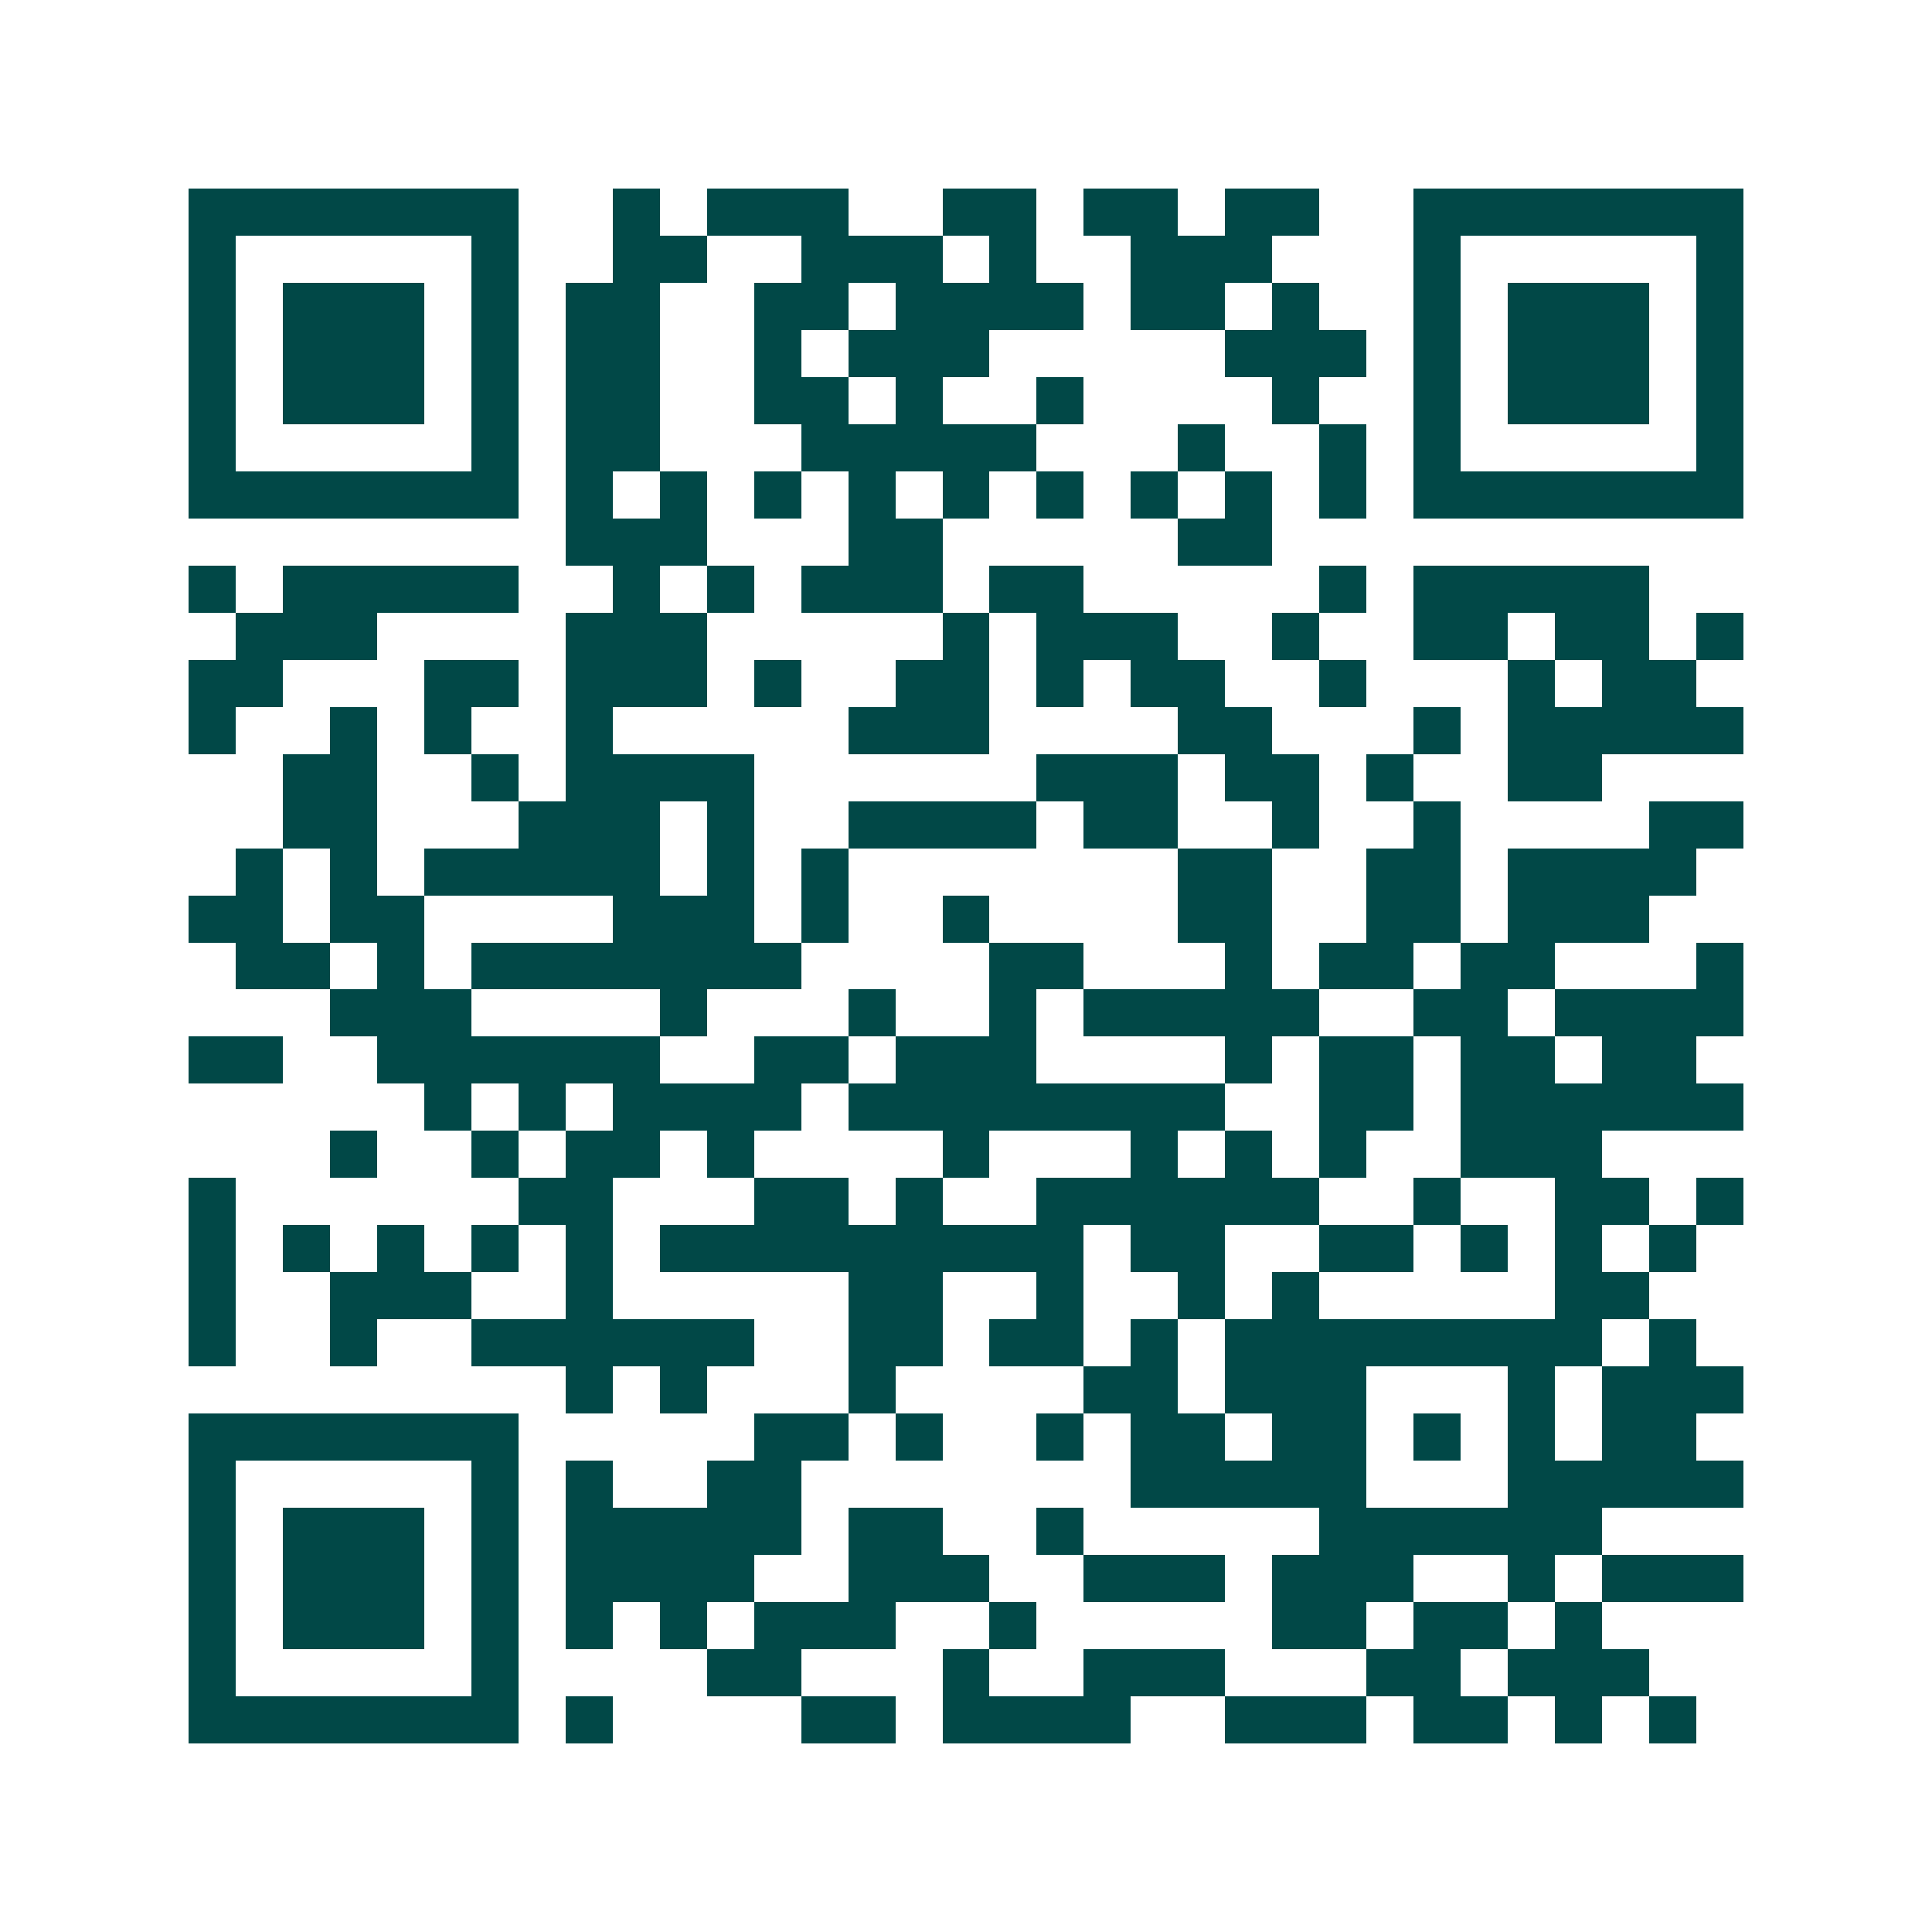 <svg xmlns="http://www.w3.org/2000/svg" width="200" height="200" viewBox="0 0 41 41" shape-rendering="crispEdges"><path fill="#ffffff" d="M0 0h41v41H0z"/><path stroke="#014847" d="M4 4.5h7m2 0h1m1 0h3m2 0h2m1 0h2m1 0h2m2 0h7M4 5.5h1m5 0h1m2 0h2m2 0h3m1 0h1m2 0h3m3 0h1m5 0h1M4 6.5h1m1 0h3m1 0h1m1 0h2m2 0h2m1 0h4m1 0h2m1 0h1m2 0h1m1 0h3m1 0h1M4 7.5h1m1 0h3m1 0h1m1 0h2m2 0h1m1 0h3m5 0h3m1 0h1m1 0h3m1 0h1M4 8.5h1m1 0h3m1 0h1m1 0h2m2 0h2m1 0h1m2 0h1m4 0h1m2 0h1m1 0h3m1 0h1M4 9.5h1m5 0h1m1 0h2m3 0h5m3 0h1m2 0h1m1 0h1m5 0h1M4 10.5h7m1 0h1m1 0h1m1 0h1m1 0h1m1 0h1m1 0h1m1 0h1m1 0h1m1 0h1m1 0h7M12 11.5h3m3 0h2m5 0h2M4 12.5h1m1 0h5m2 0h1m1 0h1m1 0h3m1 0h2m5 0h1m1 0h5M5 13.5h3m4 0h3m5 0h1m1 0h3m2 0h1m2 0h2m1 0h2m1 0h1M4 14.5h2m3 0h2m1 0h3m1 0h1m2 0h2m1 0h1m1 0h2m2 0h1m3 0h1m1 0h2M4 15.5h1m2 0h1m1 0h1m2 0h1m5 0h3m4 0h2m3 0h1m1 0h5M6 16.5h2m2 0h1m1 0h4m6 0h3m1 0h2m1 0h1m2 0h2M6 17.5h2m3 0h3m1 0h1m2 0h4m1 0h2m2 0h1m2 0h1m4 0h2M5 18.5h1m1 0h1m1 0h5m1 0h1m1 0h1m7 0h2m2 0h2m1 0h4M4 19.5h2m1 0h2m4 0h3m1 0h1m2 0h1m4 0h2m2 0h2m1 0h3M5 20.5h2m1 0h1m1 0h7m4 0h2m3 0h1m1 0h2m1 0h2m3 0h1M7 21.5h3m4 0h1m3 0h1m2 0h1m1 0h5m2 0h2m1 0h4M4 22.5h2m2 0h6m2 0h2m1 0h3m4 0h1m1 0h2m1 0h2m1 0h2M9 23.5h1m1 0h1m1 0h4m1 0h8m2 0h2m1 0h6M7 24.5h1m2 0h1m1 0h2m1 0h1m4 0h1m3 0h1m1 0h1m1 0h1m2 0h3M4 25.5h1m6 0h2m3 0h2m1 0h1m2 0h6m2 0h1m2 0h2m1 0h1M4 26.5h1m1 0h1m1 0h1m1 0h1m1 0h1m1 0h9m1 0h2m2 0h2m1 0h1m1 0h1m1 0h1M4 27.5h1m2 0h3m2 0h1m5 0h2m2 0h1m2 0h1m1 0h1m5 0h2M4 28.5h1m2 0h1m2 0h6m2 0h2m1 0h2m1 0h1m1 0h8m1 0h1M12 29.5h1m1 0h1m3 0h1m4 0h2m1 0h3m3 0h1m1 0h3M4 30.5h7m5 0h2m1 0h1m2 0h1m1 0h2m1 0h2m1 0h1m1 0h1m1 0h2M4 31.5h1m5 0h1m1 0h1m2 0h2m7 0h5m3 0h5M4 32.5h1m1 0h3m1 0h1m1 0h5m1 0h2m2 0h1m5 0h6M4 33.5h1m1 0h3m1 0h1m1 0h4m2 0h3m2 0h3m1 0h3m2 0h1m1 0h3M4 34.5h1m1 0h3m1 0h1m1 0h1m1 0h1m1 0h3m2 0h1m5 0h2m1 0h2m1 0h1M4 35.5h1m5 0h1m4 0h2m3 0h1m2 0h3m3 0h2m1 0h3M4 36.5h7m1 0h1m4 0h2m1 0h4m2 0h3m1 0h2m1 0h1m1 0h1"/></svg>
